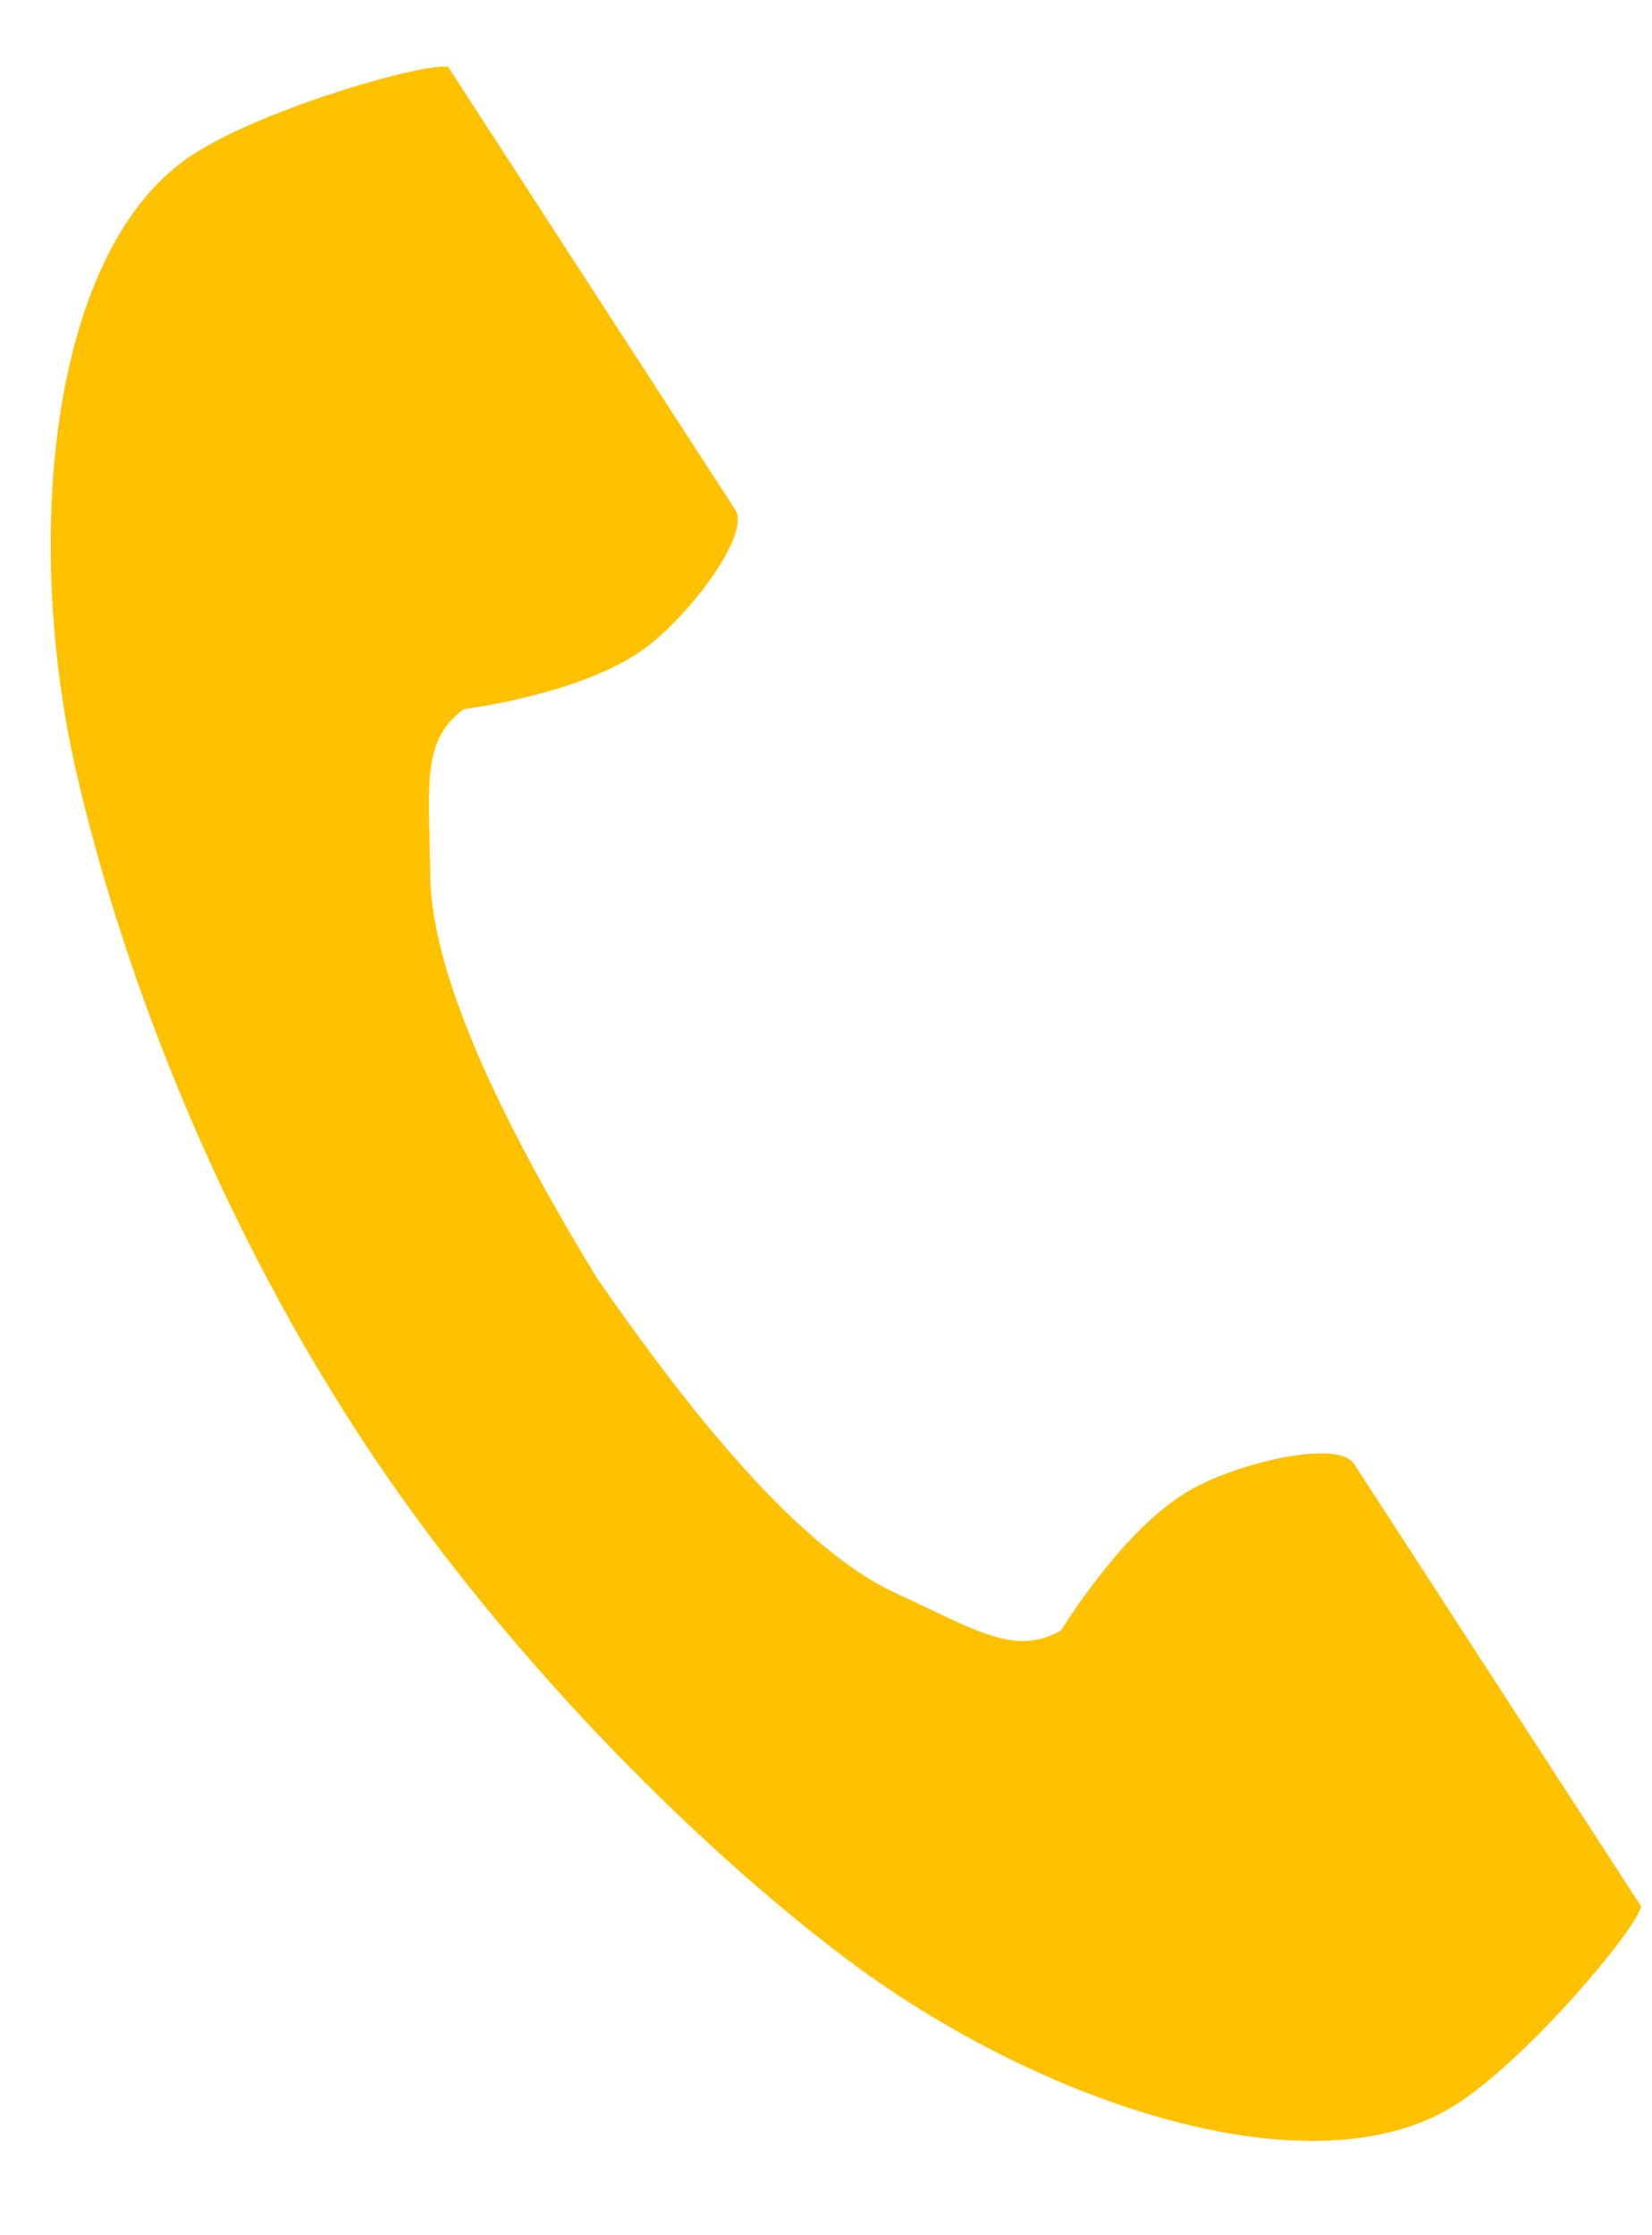 <svg 
 xmlns="http://www.w3.org/2000/svg"
 xmlns:xlink="http://www.w3.org/1999/xlink"
 width="17px" height="23px">
<path fill-rule="evenodd"  fill="rgb(255, 193, 0)"
 d="M1.985,1.590 C0.519,2.541 0.230,5.514 0.784,7.938 C1.215,9.824 2.132,12.356 3.678,14.739 C5.133,16.982 7.162,18.992 8.709,20.156 C10.695,21.649 13.528,22.599 14.994,21.648 C15.736,21.167 16.838,19.853 16.888,19.617 C16.888,19.617 16.242,18.621 16.100,18.402 L13.933,15.062 C13.772,14.813 12.763,15.040 12.250,15.331 C11.558,15.723 10.921,16.775 10.921,16.775 C10.446,17.049 10.049,16.776 9.219,16.394 C8.198,15.924 7.051,14.465 6.138,13.144 C5.304,11.772 4.440,10.129 4.427,9.006 C4.417,8.092 4.330,7.618 4.773,7.297 C4.773,7.297 5.994,7.144 6.634,6.672 C7.108,6.322 7.727,5.493 7.566,5.245 L5.400,1.904 C5.258,1.685 4.612,0.689 4.612,0.689 C4.376,0.639 2.727,1.109 1.985,1.590 Z"/>
</svg>